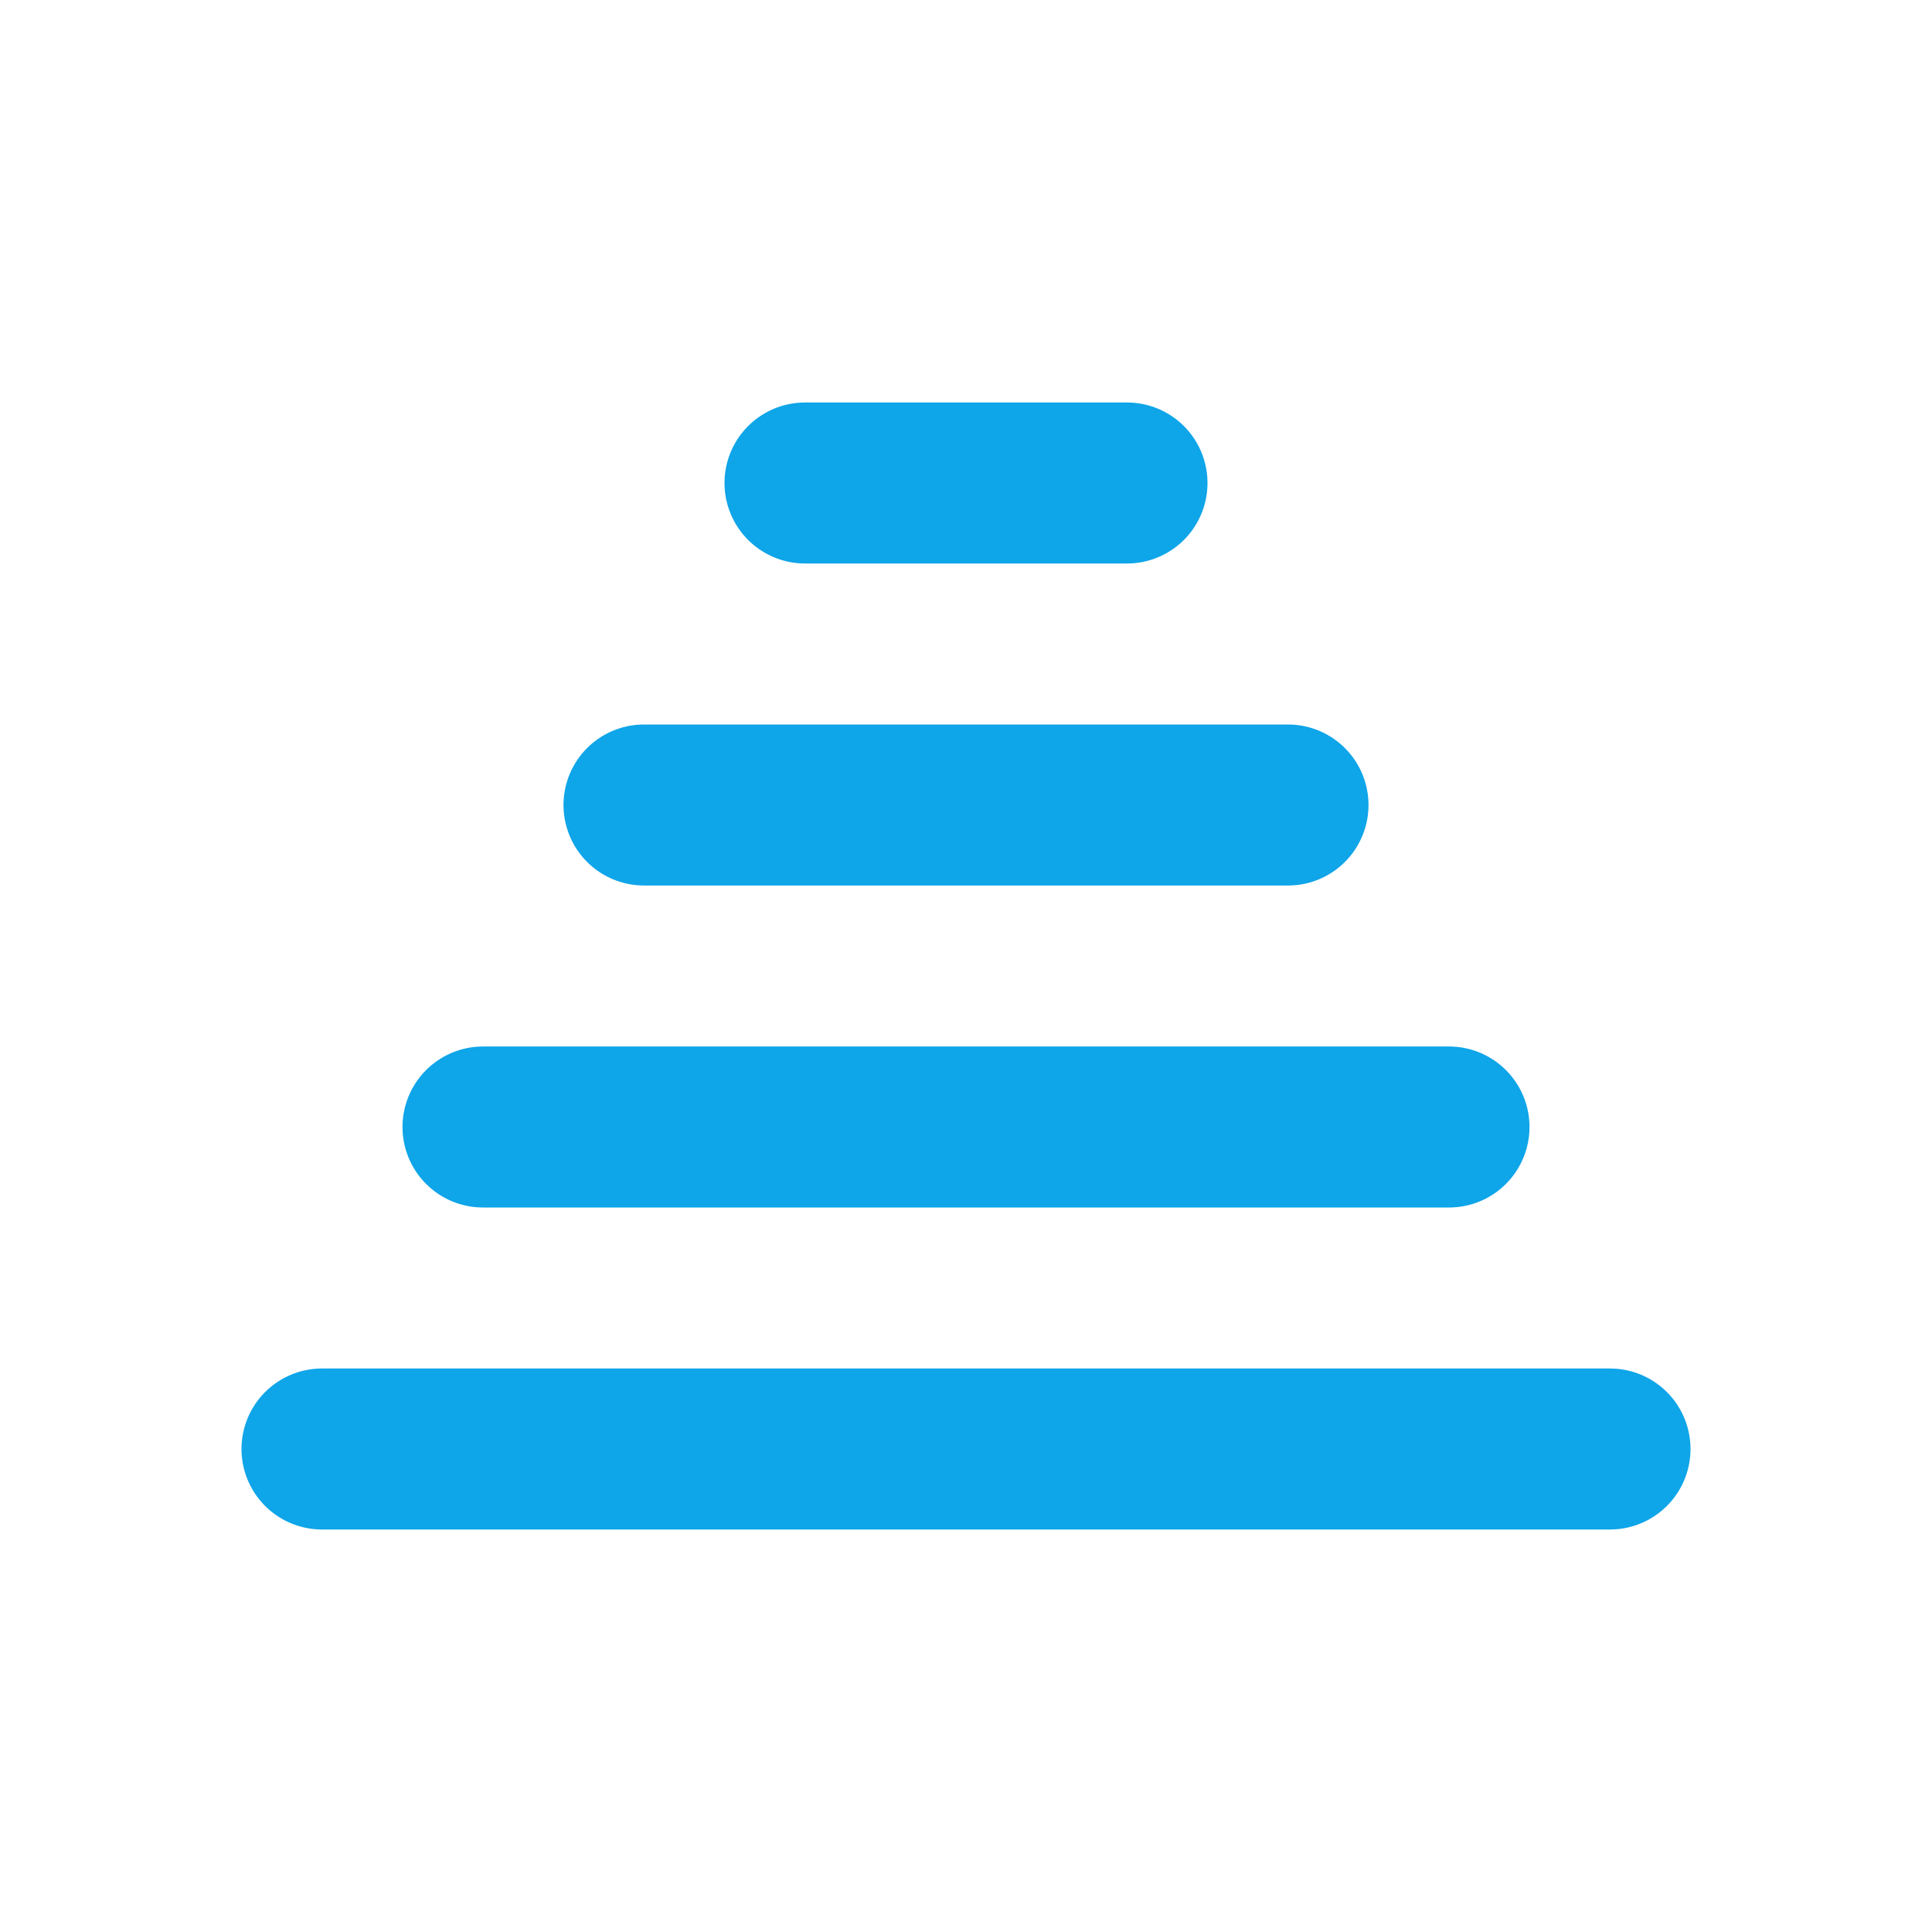 <svg width="24" height="24" viewBox="0 0 24 24" fill="none" xmlns="http://www.w3.org/2000/svg">
<path d="M4 18H20M6 14H18M8 10H16M10 6H14" stroke="#0EA5E9" stroke-width="2" stroke-linecap="round"/>
</svg>
